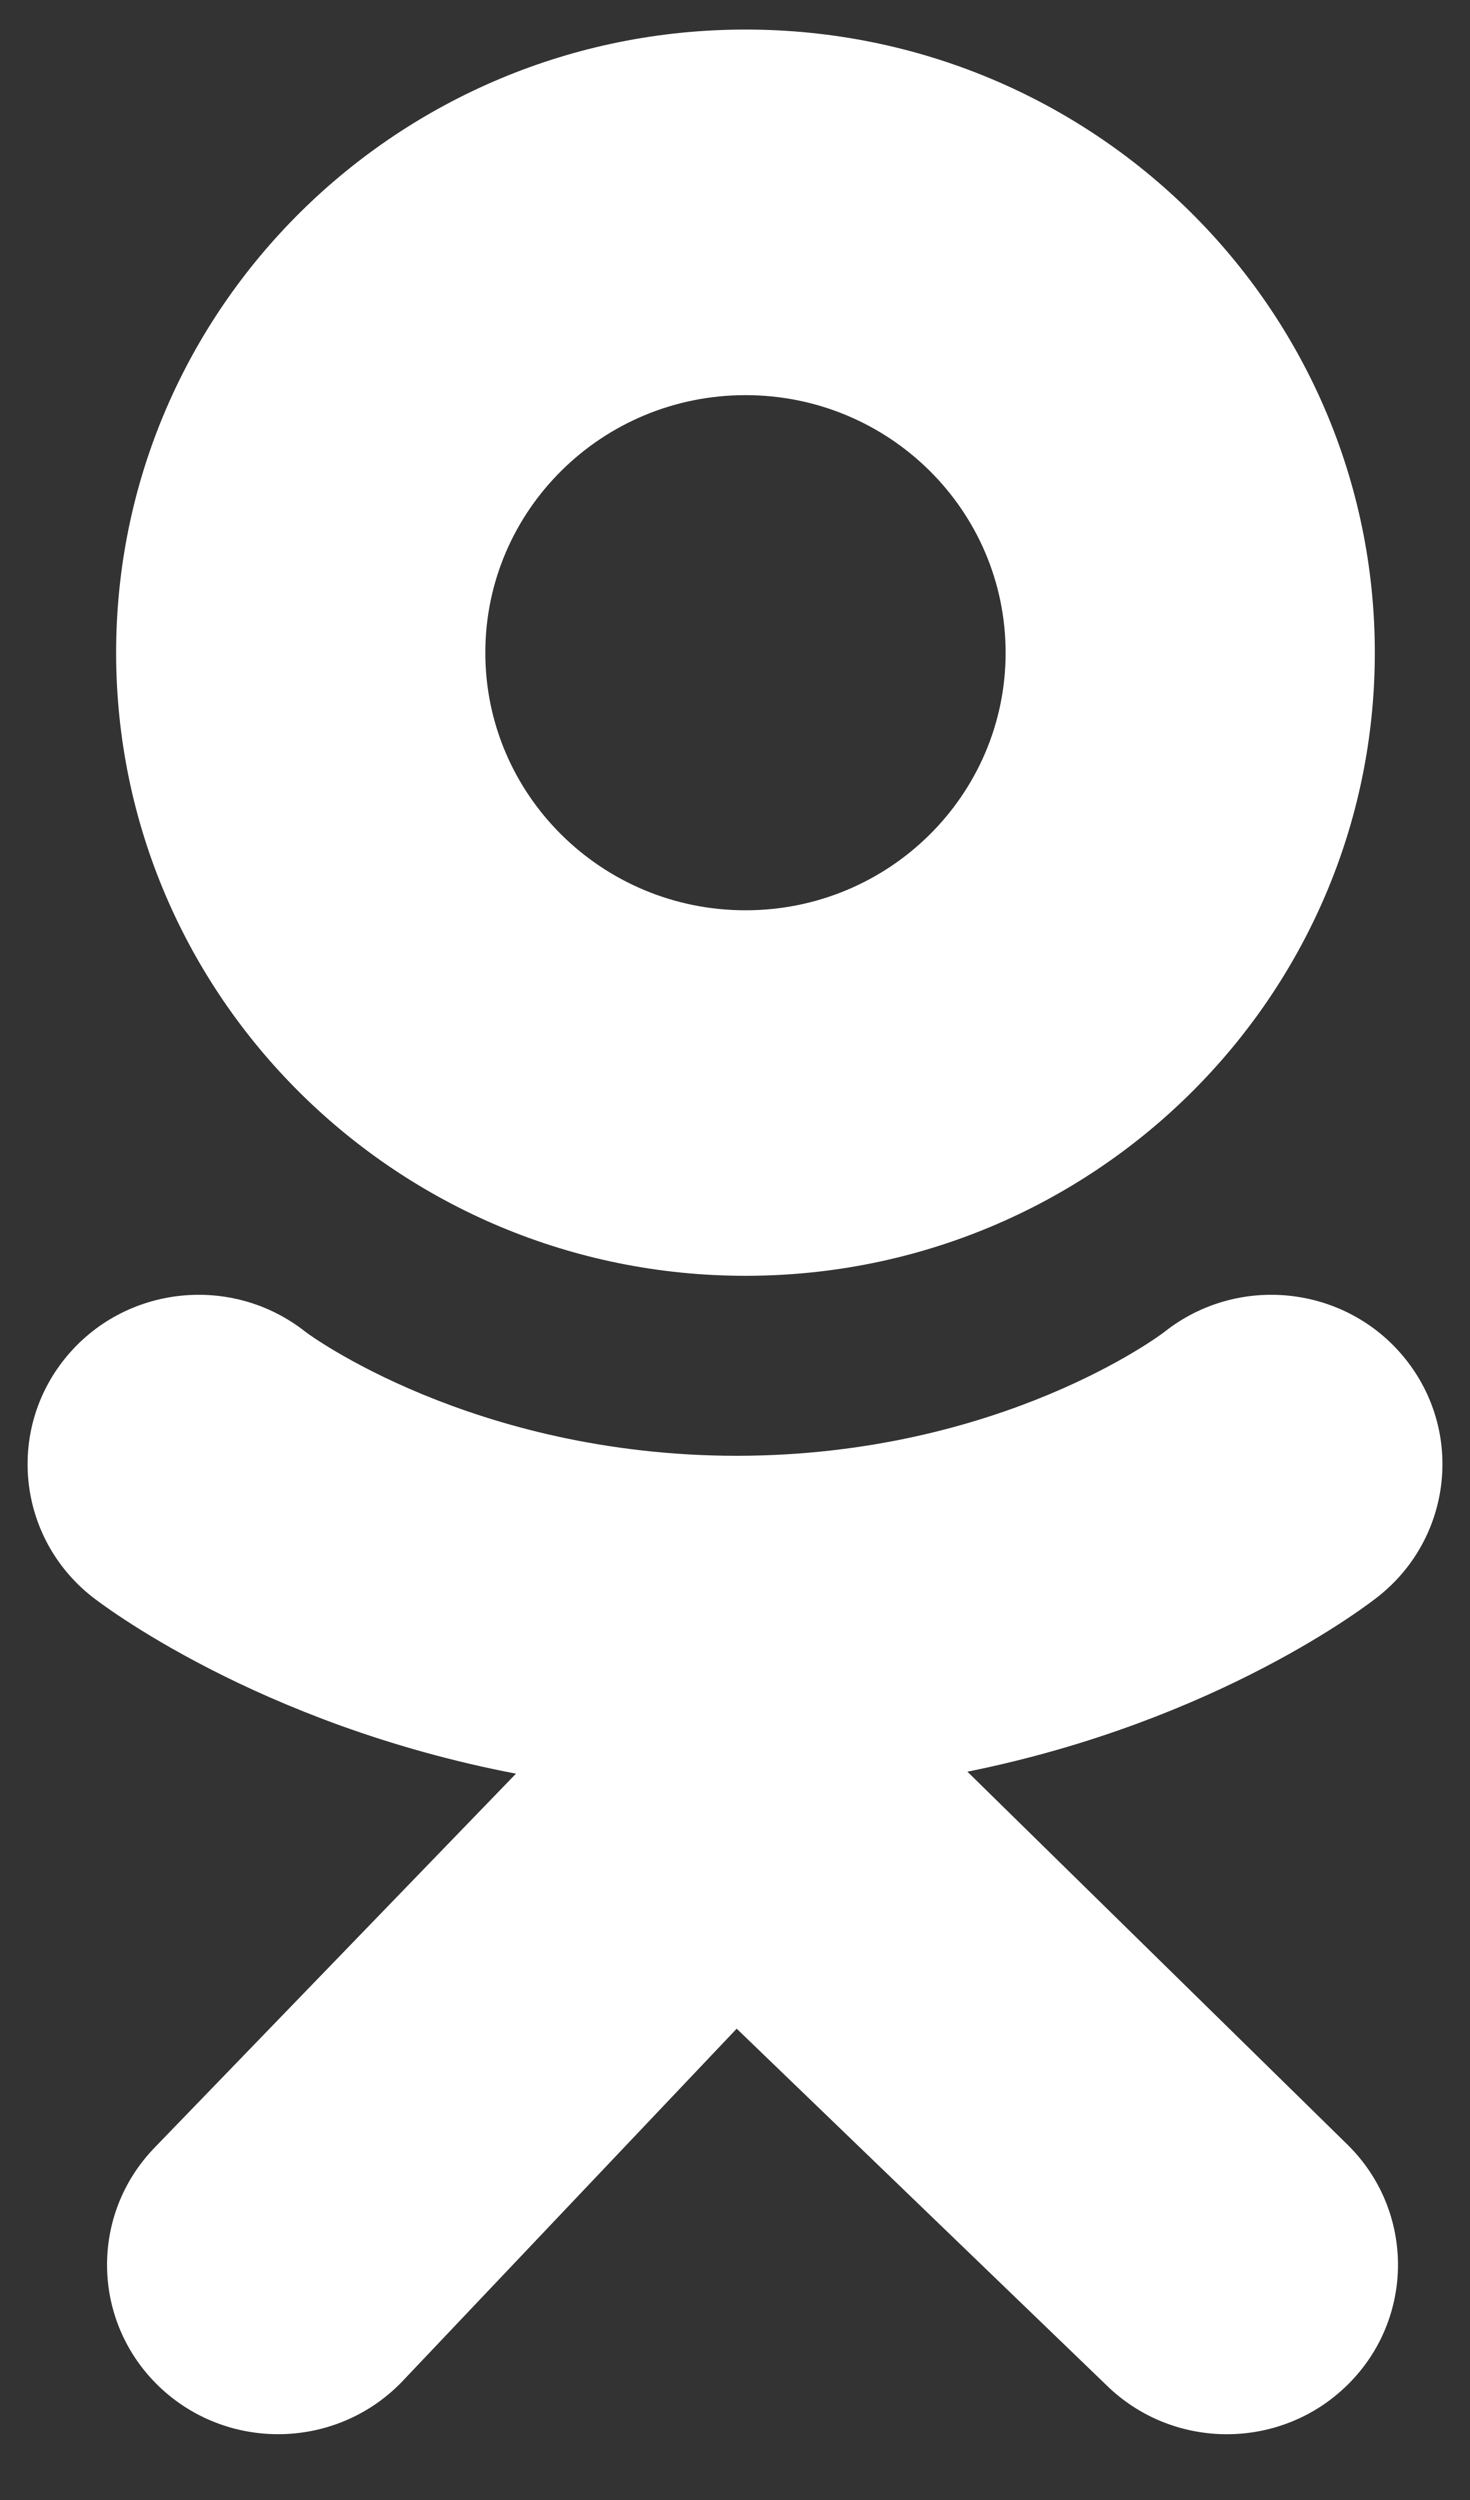 <?xml version="1.0" encoding="UTF-8"?> <svg xmlns="http://www.w3.org/2000/svg" width="20" height="34" viewBox="0 0 20 34" fill="none"><rect x="0" y="0" width="20" height="34" fill="#333333" stroke="none"/><path d="M10.143 0.402C5.414 0.402 1.58 4.196 1.58 8.877C1.58 13.557 5.414 17.351 10.143 17.351C14.872 17.351 18.705 13.557 18.705 8.877C18.705 4.196 14.872 0.402 10.143 0.402ZM10.143 12.38C8.188 12.38 6.603 10.811 6.603 8.877C6.603 6.942 8.188 5.374 10.143 5.374C12.098 5.374 13.682 6.942 13.682 8.877C13.682 10.811 12.098 12.38 10.143 12.38Z" fill="white"></path><path d="M13.162 24.095C16.59 23.404 18.645 21.797 18.753 21.711C19.756 20.915 19.918 19.465 19.113 18.472C18.309 17.479 16.843 17.32 15.84 18.116C15.819 18.133 13.628 19.796 10.023 19.799C6.418 19.796 4.181 18.133 4.16 18.116C3.156 17.32 1.691 17.479 0.887 18.472C0.083 19.465 0.244 20.915 1.247 21.711C1.357 21.799 3.496 23.447 7.02 24.122L2.109 29.202C1.216 30.118 1.243 31.576 2.168 32.46C2.62 32.891 3.203 33.105 3.784 33.105C4.394 33.105 5.004 32.869 5.461 32.4L10.023 27.59L15.047 32.432C15.957 33.331 17.431 33.33 18.339 32.429C19.248 31.529 19.247 30.07 18.337 29.171L13.162 24.095Z" fill="white"></path></svg> 